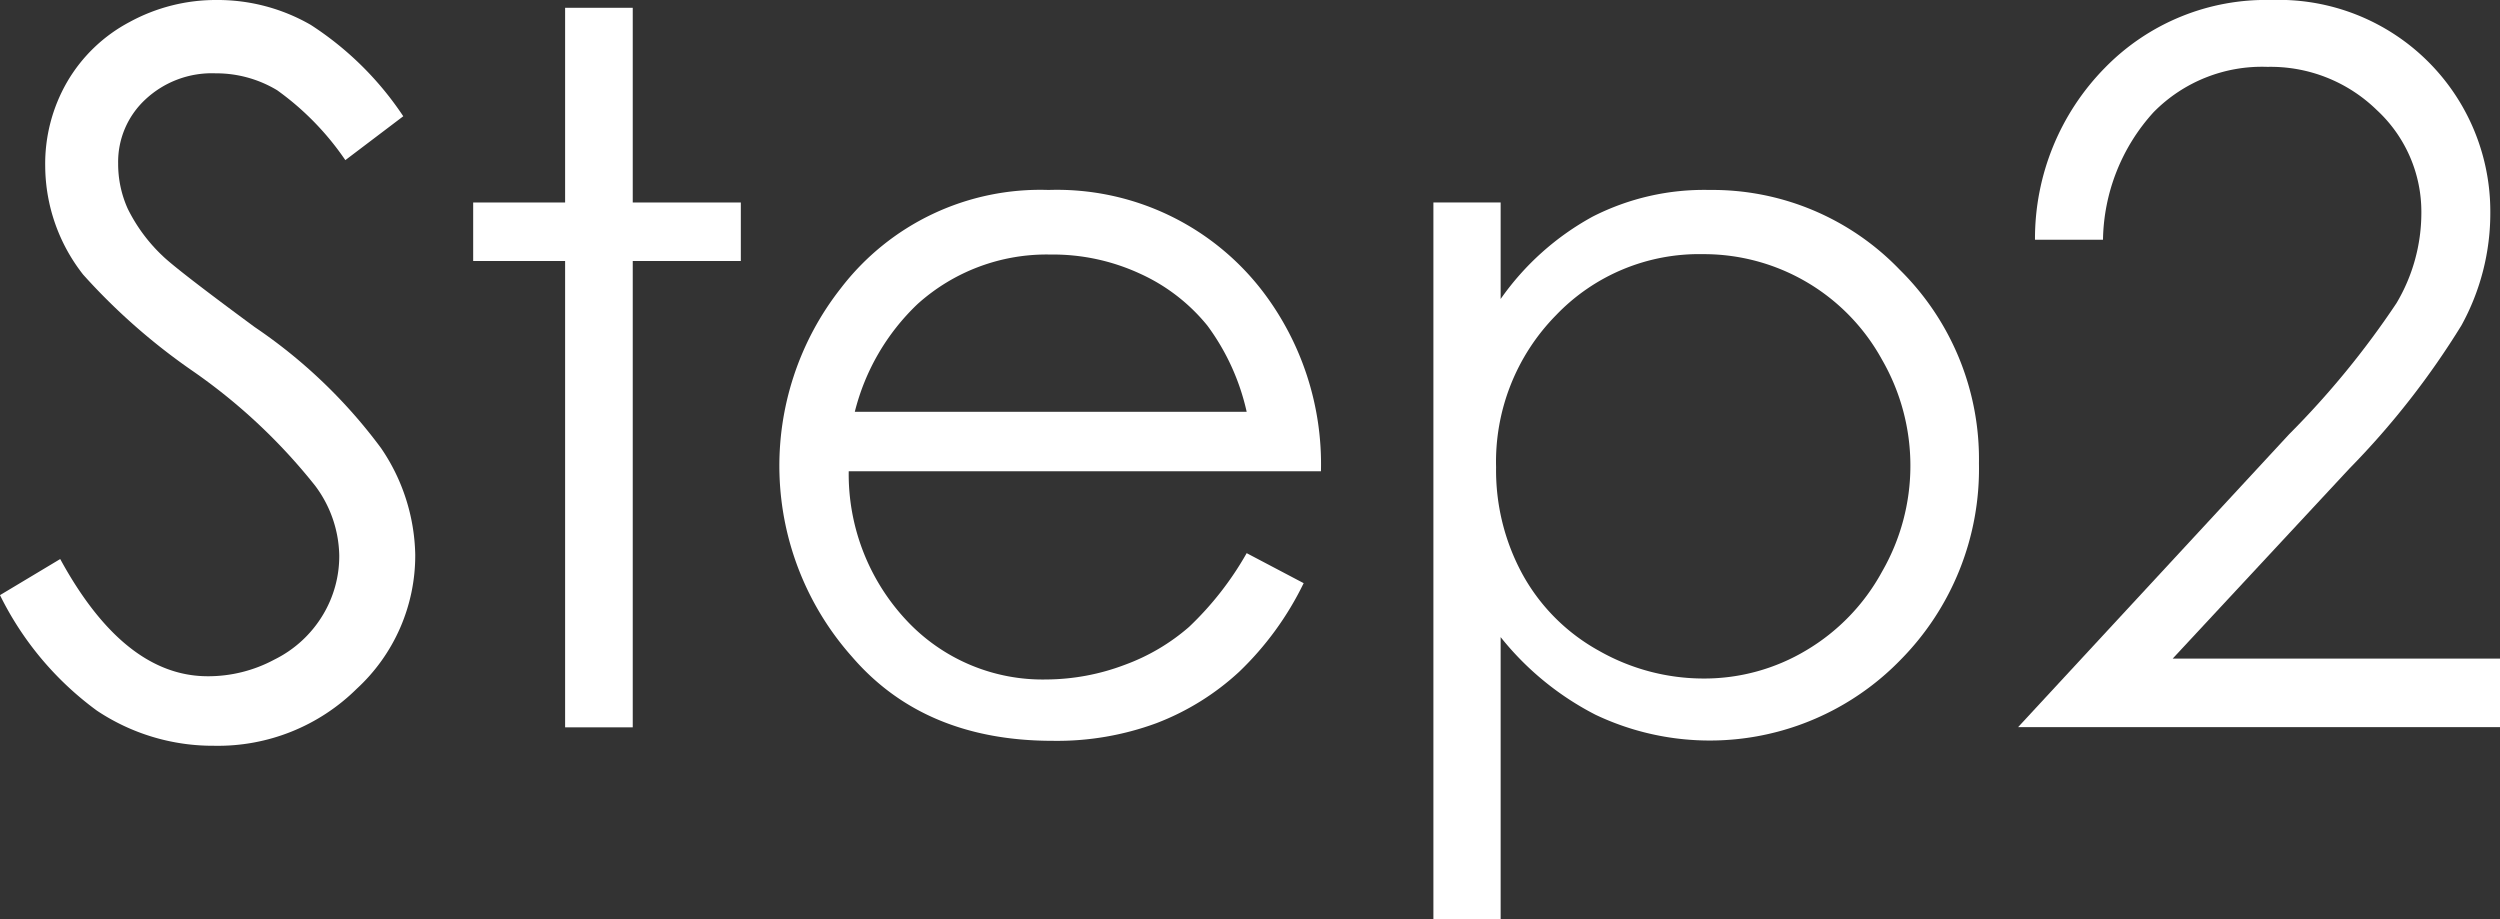 <svg xmlns="http://www.w3.org/2000/svg" width="131.61" height="48.39" viewBox="0 0 131.61 48.39"><rect x="0" y="0" width="131.61" height="48.39" fill="#333333" stroke="none"/><defs><style>.cls-1{fill:#fff;}</style></defs><title>step2</title><g id="レイヤー_2" data-name="レイヤー 2"><g id="PC"><g id="howto"><g id="レイヤー_21" data-name="レイヤー 21"><path class="cls-1" d="M0,31.33l3.17-1.9q3.36,6.16,7.75,6.17a7.36,7.36,0,0,0,3.53-.88A6.14,6.14,0,0,0,17,32.37a6,6,0,0,0,.86-3.12,6.3,6.3,0,0,0-1.27-3.68,30.14,30.14,0,0,0-6.39-6,32.76,32.76,0,0,1-5.82-5.11,9.32,9.32,0,0,1-2-5.71A8.61,8.61,0,0,1,3.53,4.32,8.28,8.28,0,0,1,6.82,1.16,9.48,9.48,0,0,1,11.43,0a9.81,9.81,0,0,1,4.93,1.31,16.77,16.77,0,0,1,4.87,4.81L18.18,8.43a14.68,14.68,0,0,0-3.59-3.68,6.22,6.22,0,0,0-3.24-.89A5.12,5.12,0,0,0,7.66,5.23,4.48,4.48,0,0,0,6.22,8.61,5.73,5.73,0,0,0,6.73,11a8.73,8.73,0,0,0,1.85,2.49c.49.47,2.1,1.72,4.83,3.73a27.26,27.26,0,0,1,6.65,6.37,10.27,10.27,0,0,1,1.8,5.61,9.53,9.53,0,0,1-3.08,7.06,10.38,10.38,0,0,1-7.51,3A11,11,0,0,1,5.1,37.41,16.62,16.62,0,0,1,0,31.33Z"/><path class="cls-1" d="M29.75.41h3.56V10.66H39v3.08H33.31V38.29H29.75V13.74H24.91V10.66h4.84Z"/><path class="cls-1" d="M65.63,29.12l3,1.58a16.29,16.29,0,0,1-3.4,4.67,13.5,13.5,0,0,1-4.35,2.7,15.1,15.1,0,0,1-5.46.93q-6.76,0-10.57-4.43a15.12,15.12,0,0,1-.59-19.39A13.22,13.22,0,0,1,55.2,10a13.64,13.64,0,0,1,11.29,5.36,15,15,0,0,1,3.05,9.45H44.68a11.26,11.26,0,0,0,3.08,7.89,9.8,9.8,0,0,0,7.34,3.07A11.79,11.79,0,0,0,59.21,35a10.77,10.77,0,0,0,3.39-2A16.66,16.66,0,0,0,65.63,29.12Zm0-7.44a12,12,0,0,0-2.07-4.54A9.74,9.74,0,0,0,60,14.4a10.92,10.92,0,0,0-4.7-1,10.15,10.15,0,0,0-7,2.61A11.76,11.76,0,0,0,45,21.68Z"/><path class="cls-1" d="M75.46,10.66H79v5.08a14.26,14.26,0,0,1,4.85-4.34A12.91,12.91,0,0,1,90,10,13.67,13.67,0,0,1,100,14.19a14,14,0,0,1,4.18,10.21,14.3,14.3,0,0,1-4.14,10.35A14,14,0,0,1,84,37.63a15.33,15.33,0,0,1-5-4.09V48.39H75.46Zm14.21,2.72a10.42,10.42,0,0,0-7.76,3.22,11,11,0,0,0-3.15,8,11.43,11.43,0,0,0,1.4,5.65,10.22,10.22,0,0,0,4,4,11.15,11.15,0,0,0,5.54,1.47,10.44,10.44,0,0,0,5.38-1.48,10.82,10.82,0,0,0,4-4.15,11.17,11.17,0,0,0,0-11.15,10.7,10.7,0,0,0-9.47-5.56Z"/><path class="cls-1" d="M110.71,12.62h-3.58a12.82,12.82,0,0,1,3.7-9.07A11.84,11.84,0,0,1,119.57,0,11.14,11.14,0,0,1,131.1,11.18a12.25,12.25,0,0,1-1.52,5.95,42.67,42.67,0,0,1-5.9,7.54l-9.3,10h17.23v3.61H106.24l14.27-15.42a45.57,45.57,0,0,0,5.65-6.9,9.31,9.31,0,0,0,1.31-4.74,7.29,7.29,0,0,0-2.35-5.43,8,8,0,0,0-5.75-2.27,8,8,0,0,0-6,2.39A10.21,10.21,0,0,0,110.71,12.62Z"/></g></g></g></g></svg>